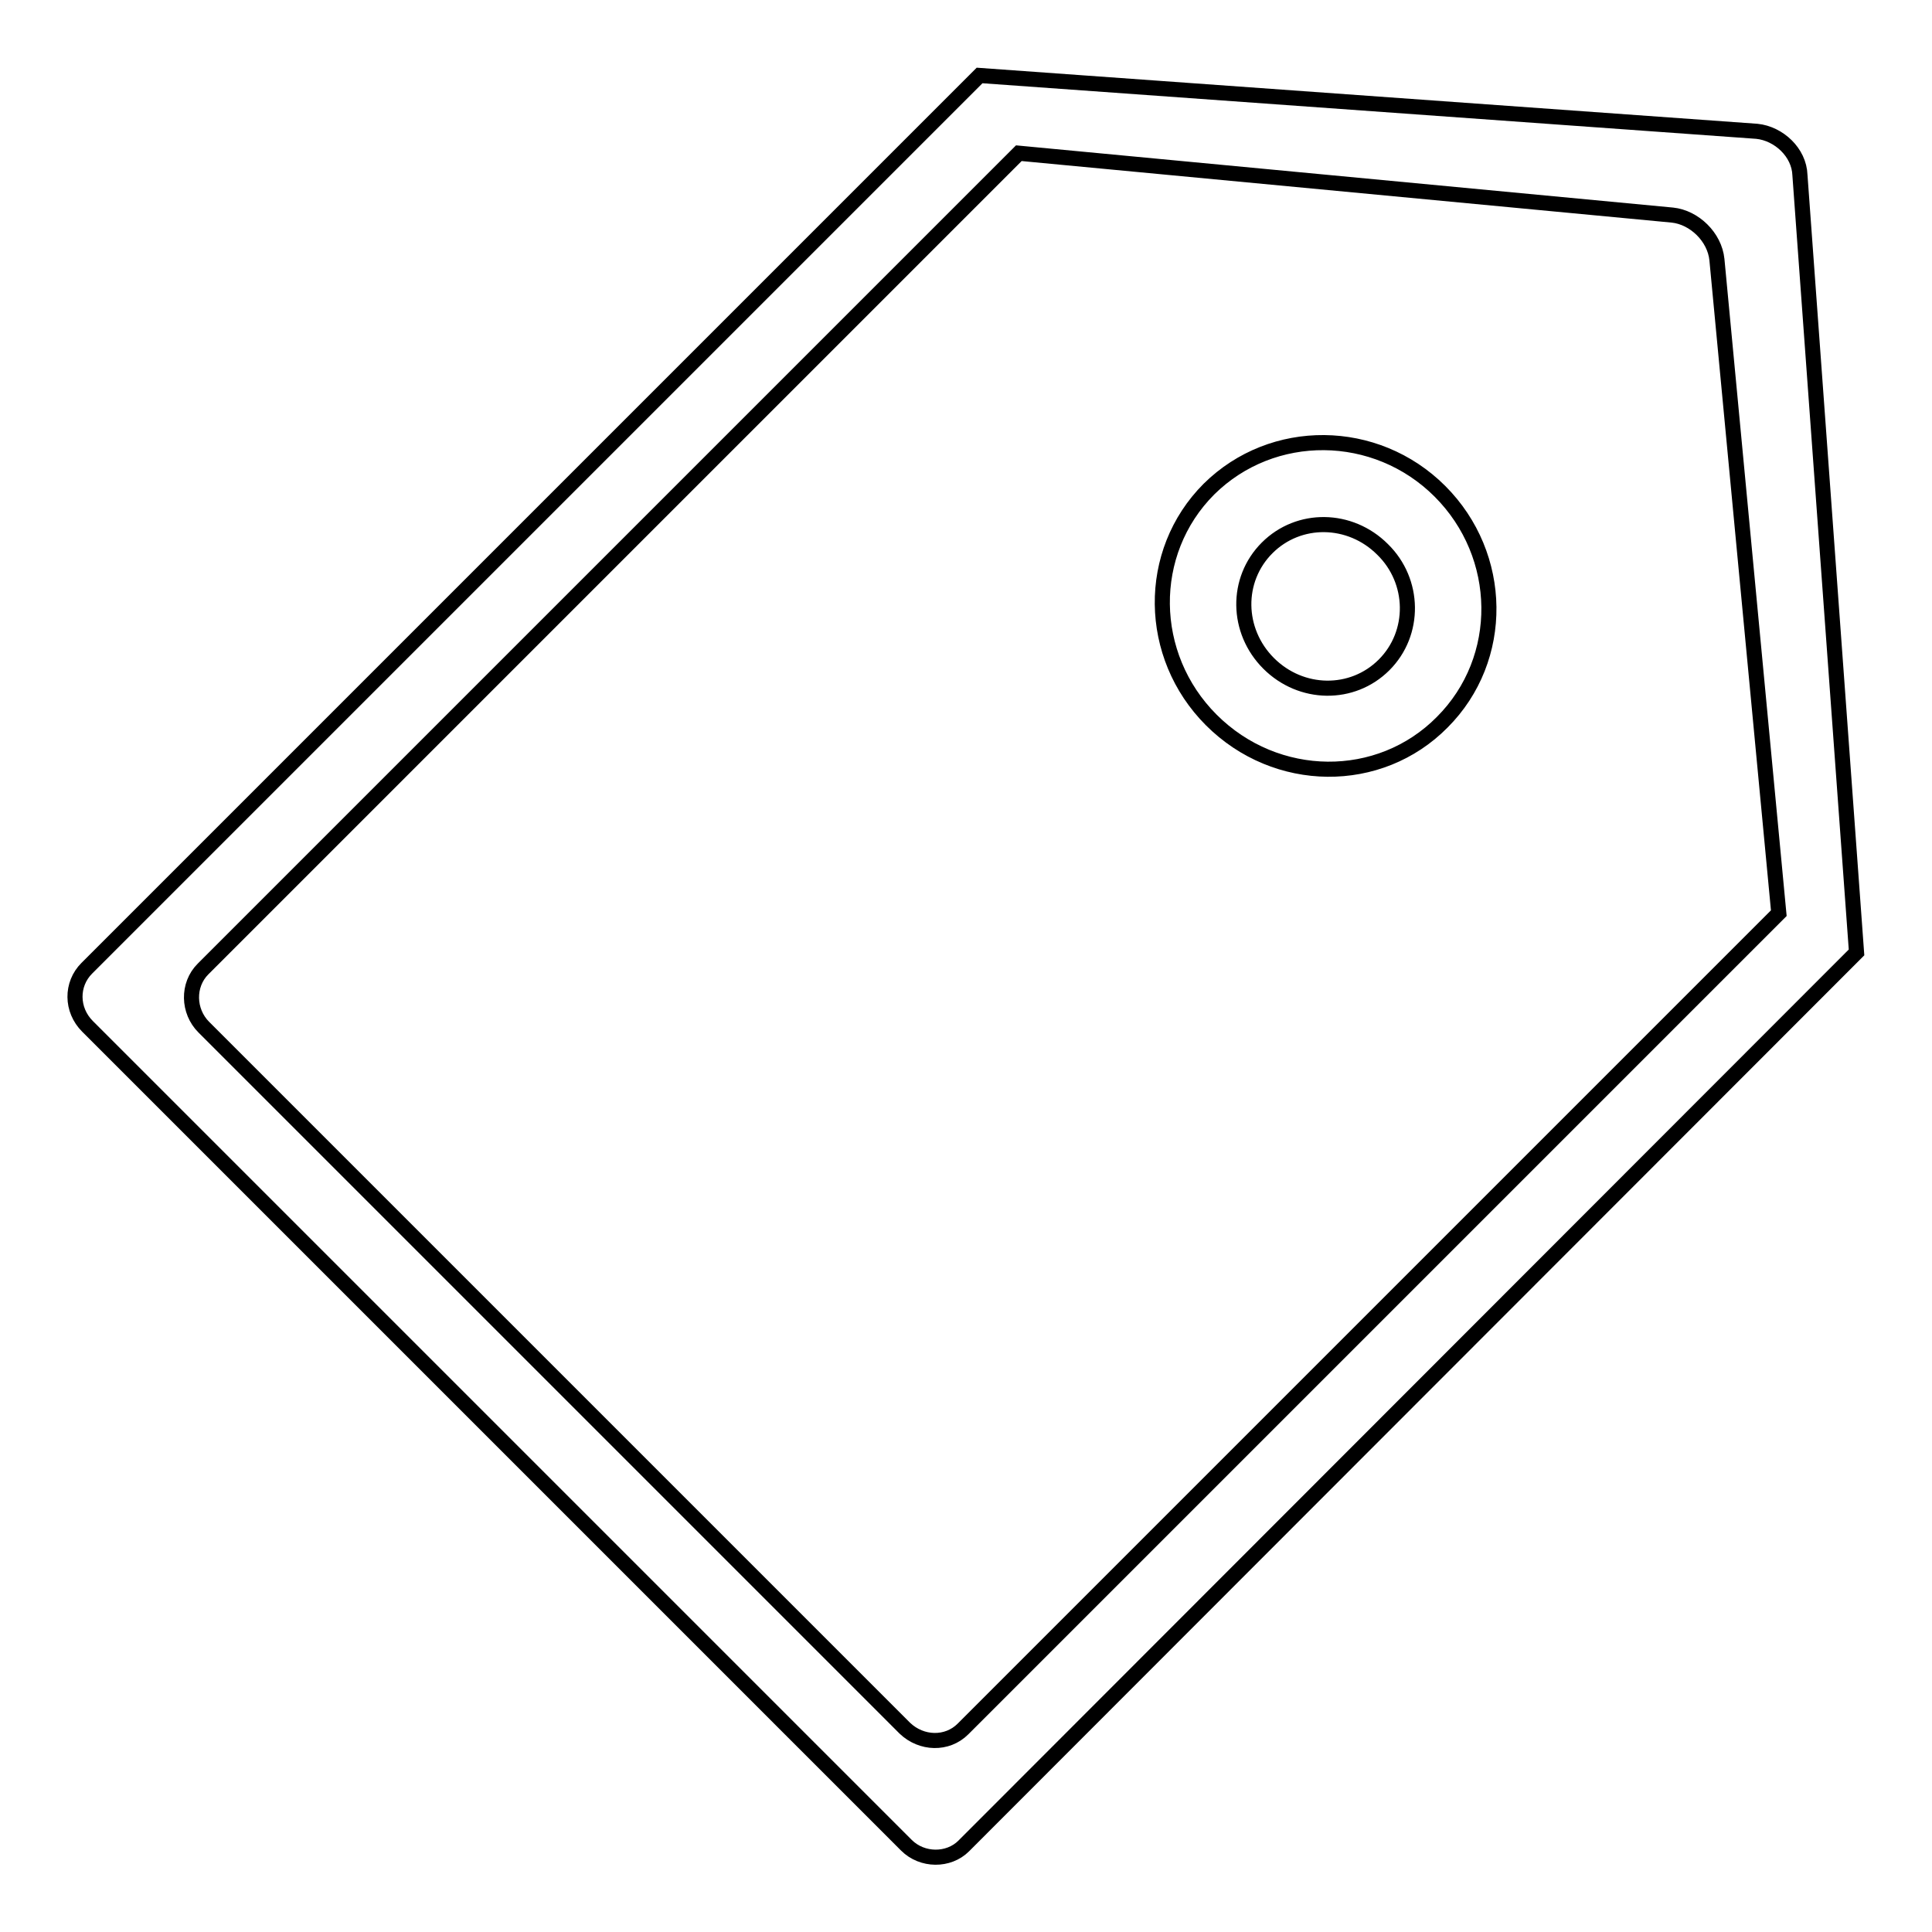 <?xml version="1.0" encoding="utf-8"?>
<!-- Svg Vector Icons : http://www.onlinewebfonts.com/icon -->
<!DOCTYPE svg PUBLIC "-//W3C//DTD SVG 1.1//EN" "http://www.w3.org/Graphics/SVG/1.1/DTD/svg11.dtd">
<svg version="1.1" xmlns="http://www.w3.org/2000/svg" xmlns:xlink="http://www.w3.org/1999/xlink" x="0px" y="0px" viewBox="0 0 256 256" enable-background="new 0 0 256 256" xml:space="preserve">
<g> <path stroke-width="2" fill-opacity="0" stroke="#000000"  d="M160.2,64.8c-8.4,8.4-8.2,22.1,0.3,30.6c8.6,8.6,22.3,8.7,30.6,0.3c8.4-8.4,8.2-22.1-0.3-30.6 C182.3,56.6,168.6,56.5,160.2,64.8z M183.4,88.1c-4.2,4.2-11,4.1-15.3-0.2c-4.3-4.3-4.4-11.1-0.2-15.3c4.2-4.2,11-4.1,15.3,0.2 C187.5,77,187.6,83.9,183.4,88.1z M232.8,17.4l-103-7.4L11.5,128.3c-2.1,2.1-2.1,5.5,0.1,7.7l108.5,108.5c2.1,2.1,5.6,2.1,7.6,0.1 L246,126.2l-7.5-103C238.4,20.2,235.7,17.7,232.8,17.4z M127.6,229.1c-2.1,2.1-5.5,2-7.7-0.1L27,136.1c-2.1-2.1-2.2-5.6-0.1-7.7 L135,20.3l86.6,8.2c2.9,0.3,5.6,2.9,5.9,5.9l8.2,86.6L127.6,229.1z"/></g>
</svg>
